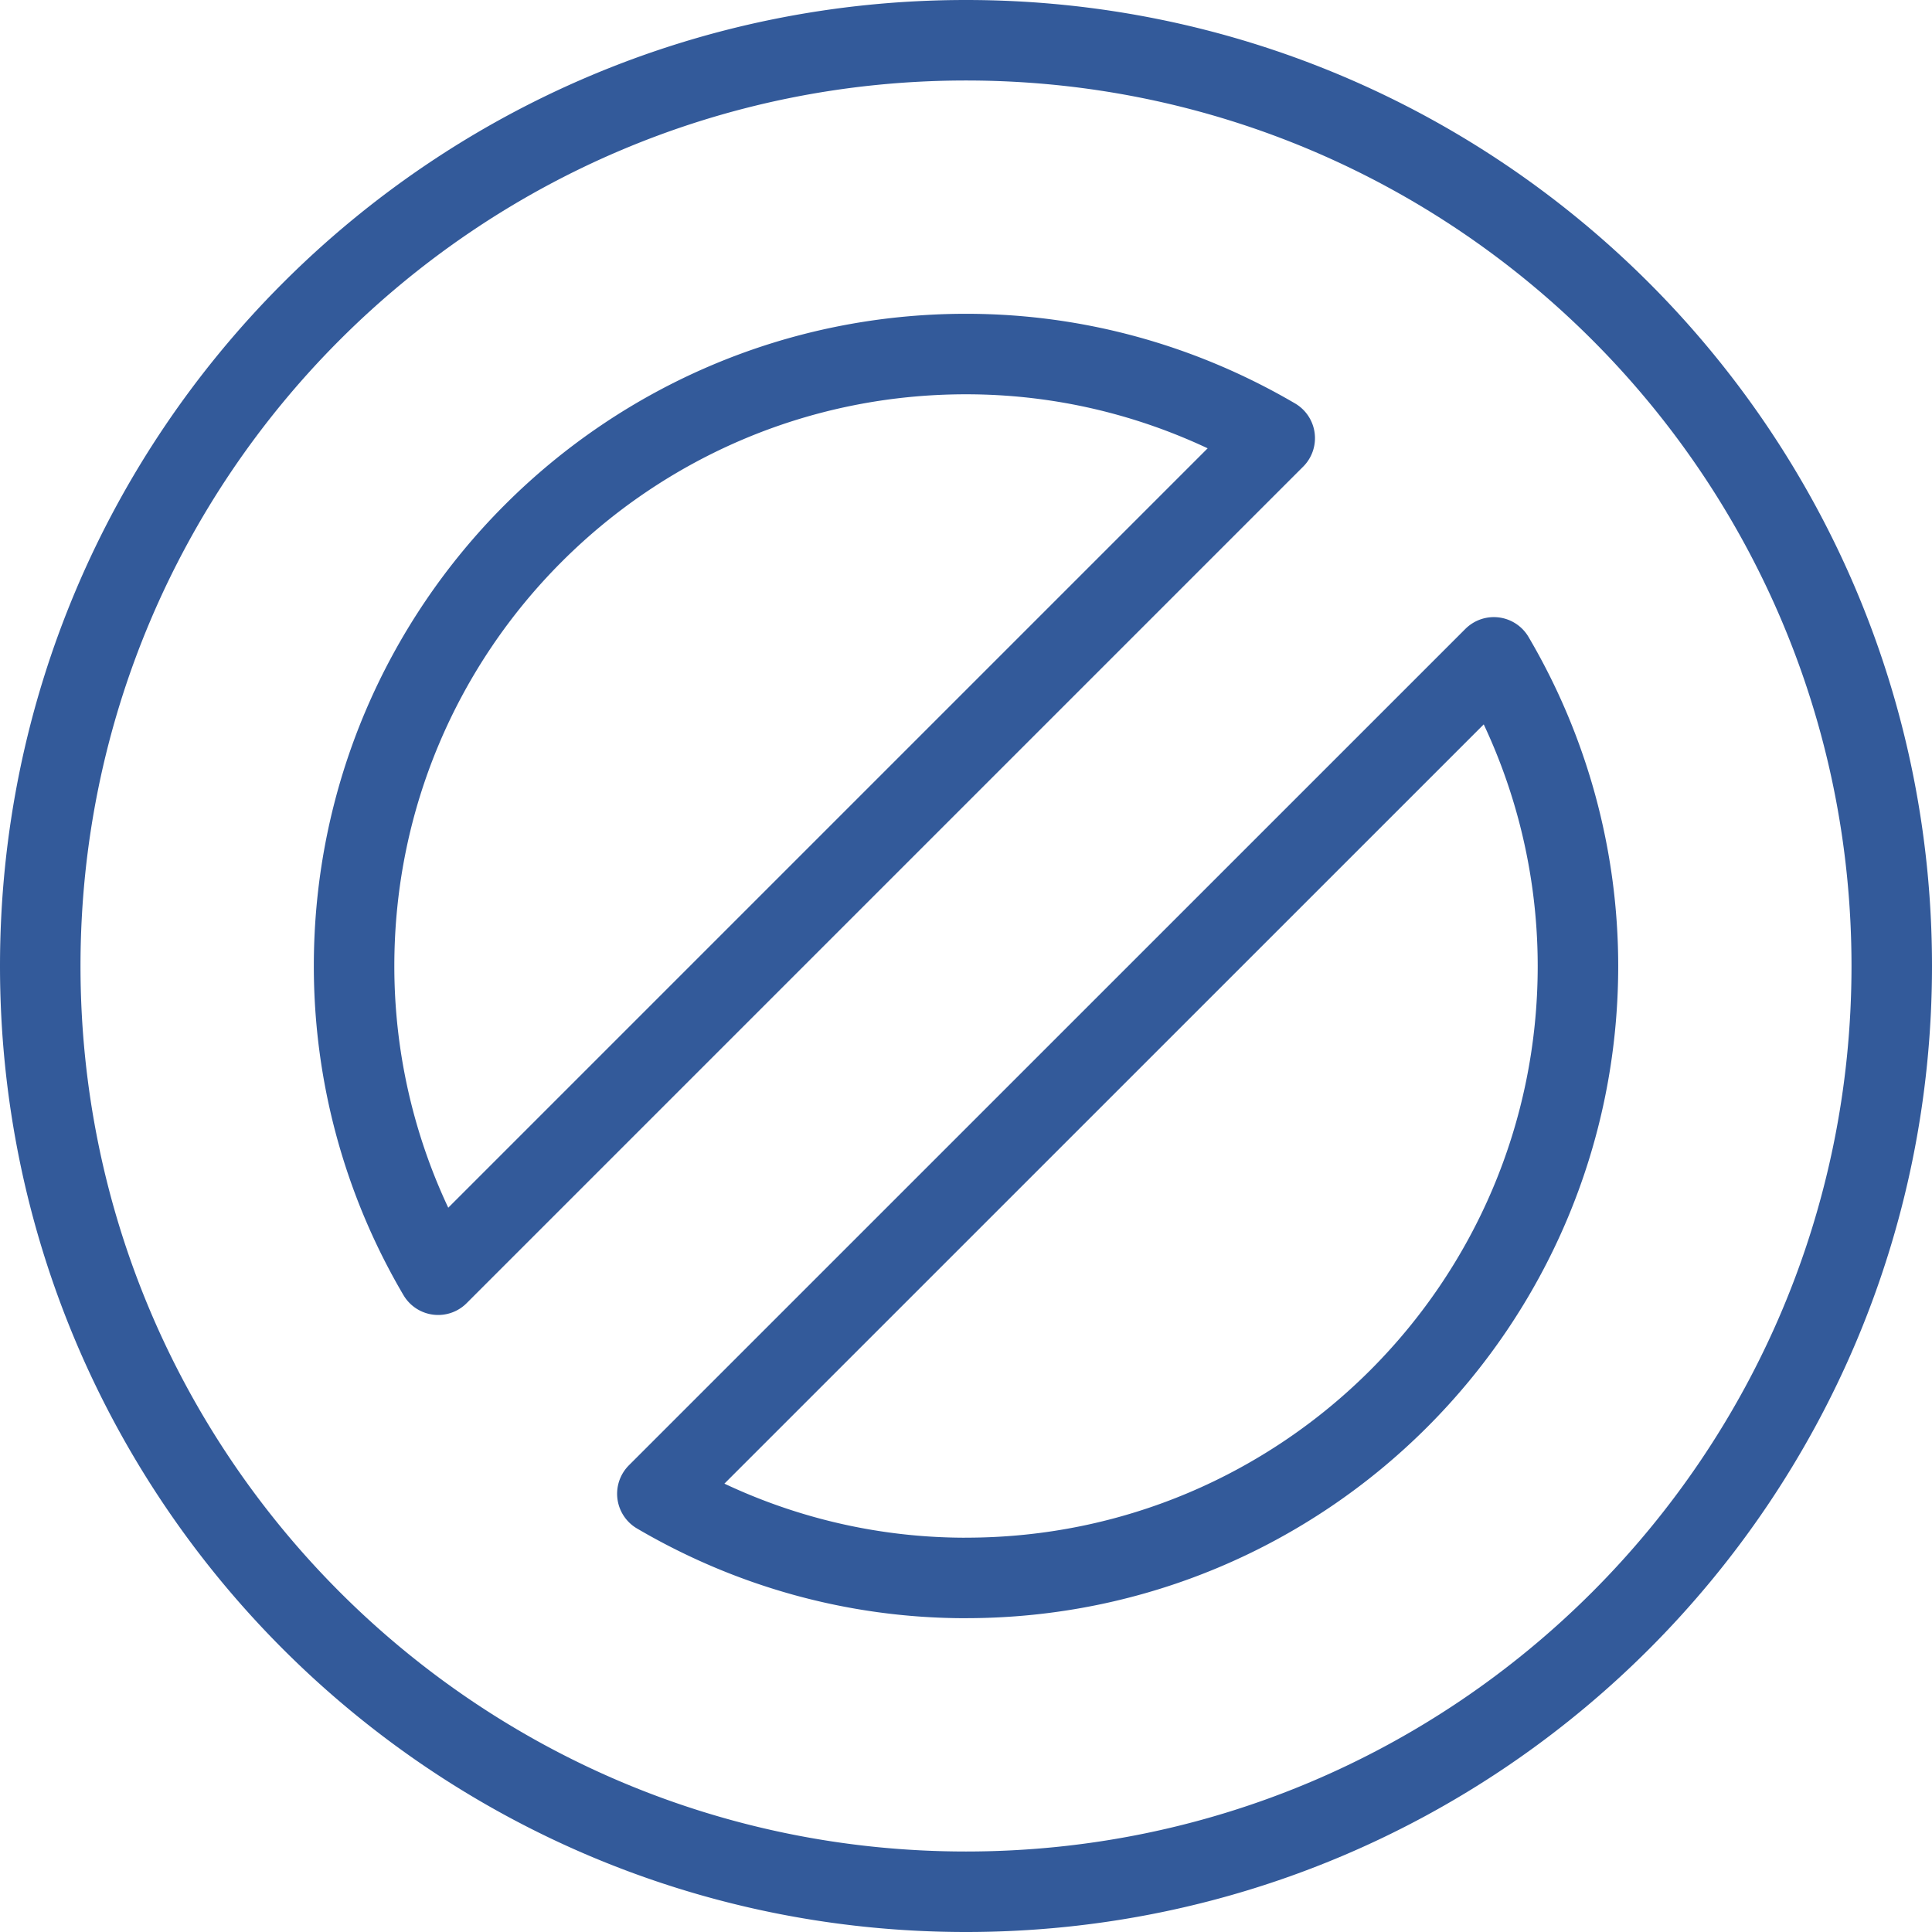 <svg xmlns="http://www.w3.org/2000/svg" width="48" height="48" fill="rgba(51,90,154,1)" viewBox="0 0 48 48"><path fill="none" stroke="rgba(51,90,154,1)" stroke-width="2" stroke-linecap="round" stroke-linejoin="round" stroke-miterlimit="10" d="M24 1C11.297 1 1 11.297 1 24c0 12.702 10.297 23 23 23s23-10.298 23-23C47 11.297 36.703 1 24 1zm0 7.796c2.8 0 5.415.77 7.67 2.09L10.886 31.67A15.11 15.11 0 0 1 8.797 24c0-8.397 6.806-15.204 15.203-15.204zm0 30.408c-2.8 0-5.415-.77-7.668-2.092l20.782-20.78a15.13 15.13 0 0 1 2.09 7.667c0 8.396-6.807 15.204-15.204 15.204z"/></svg>